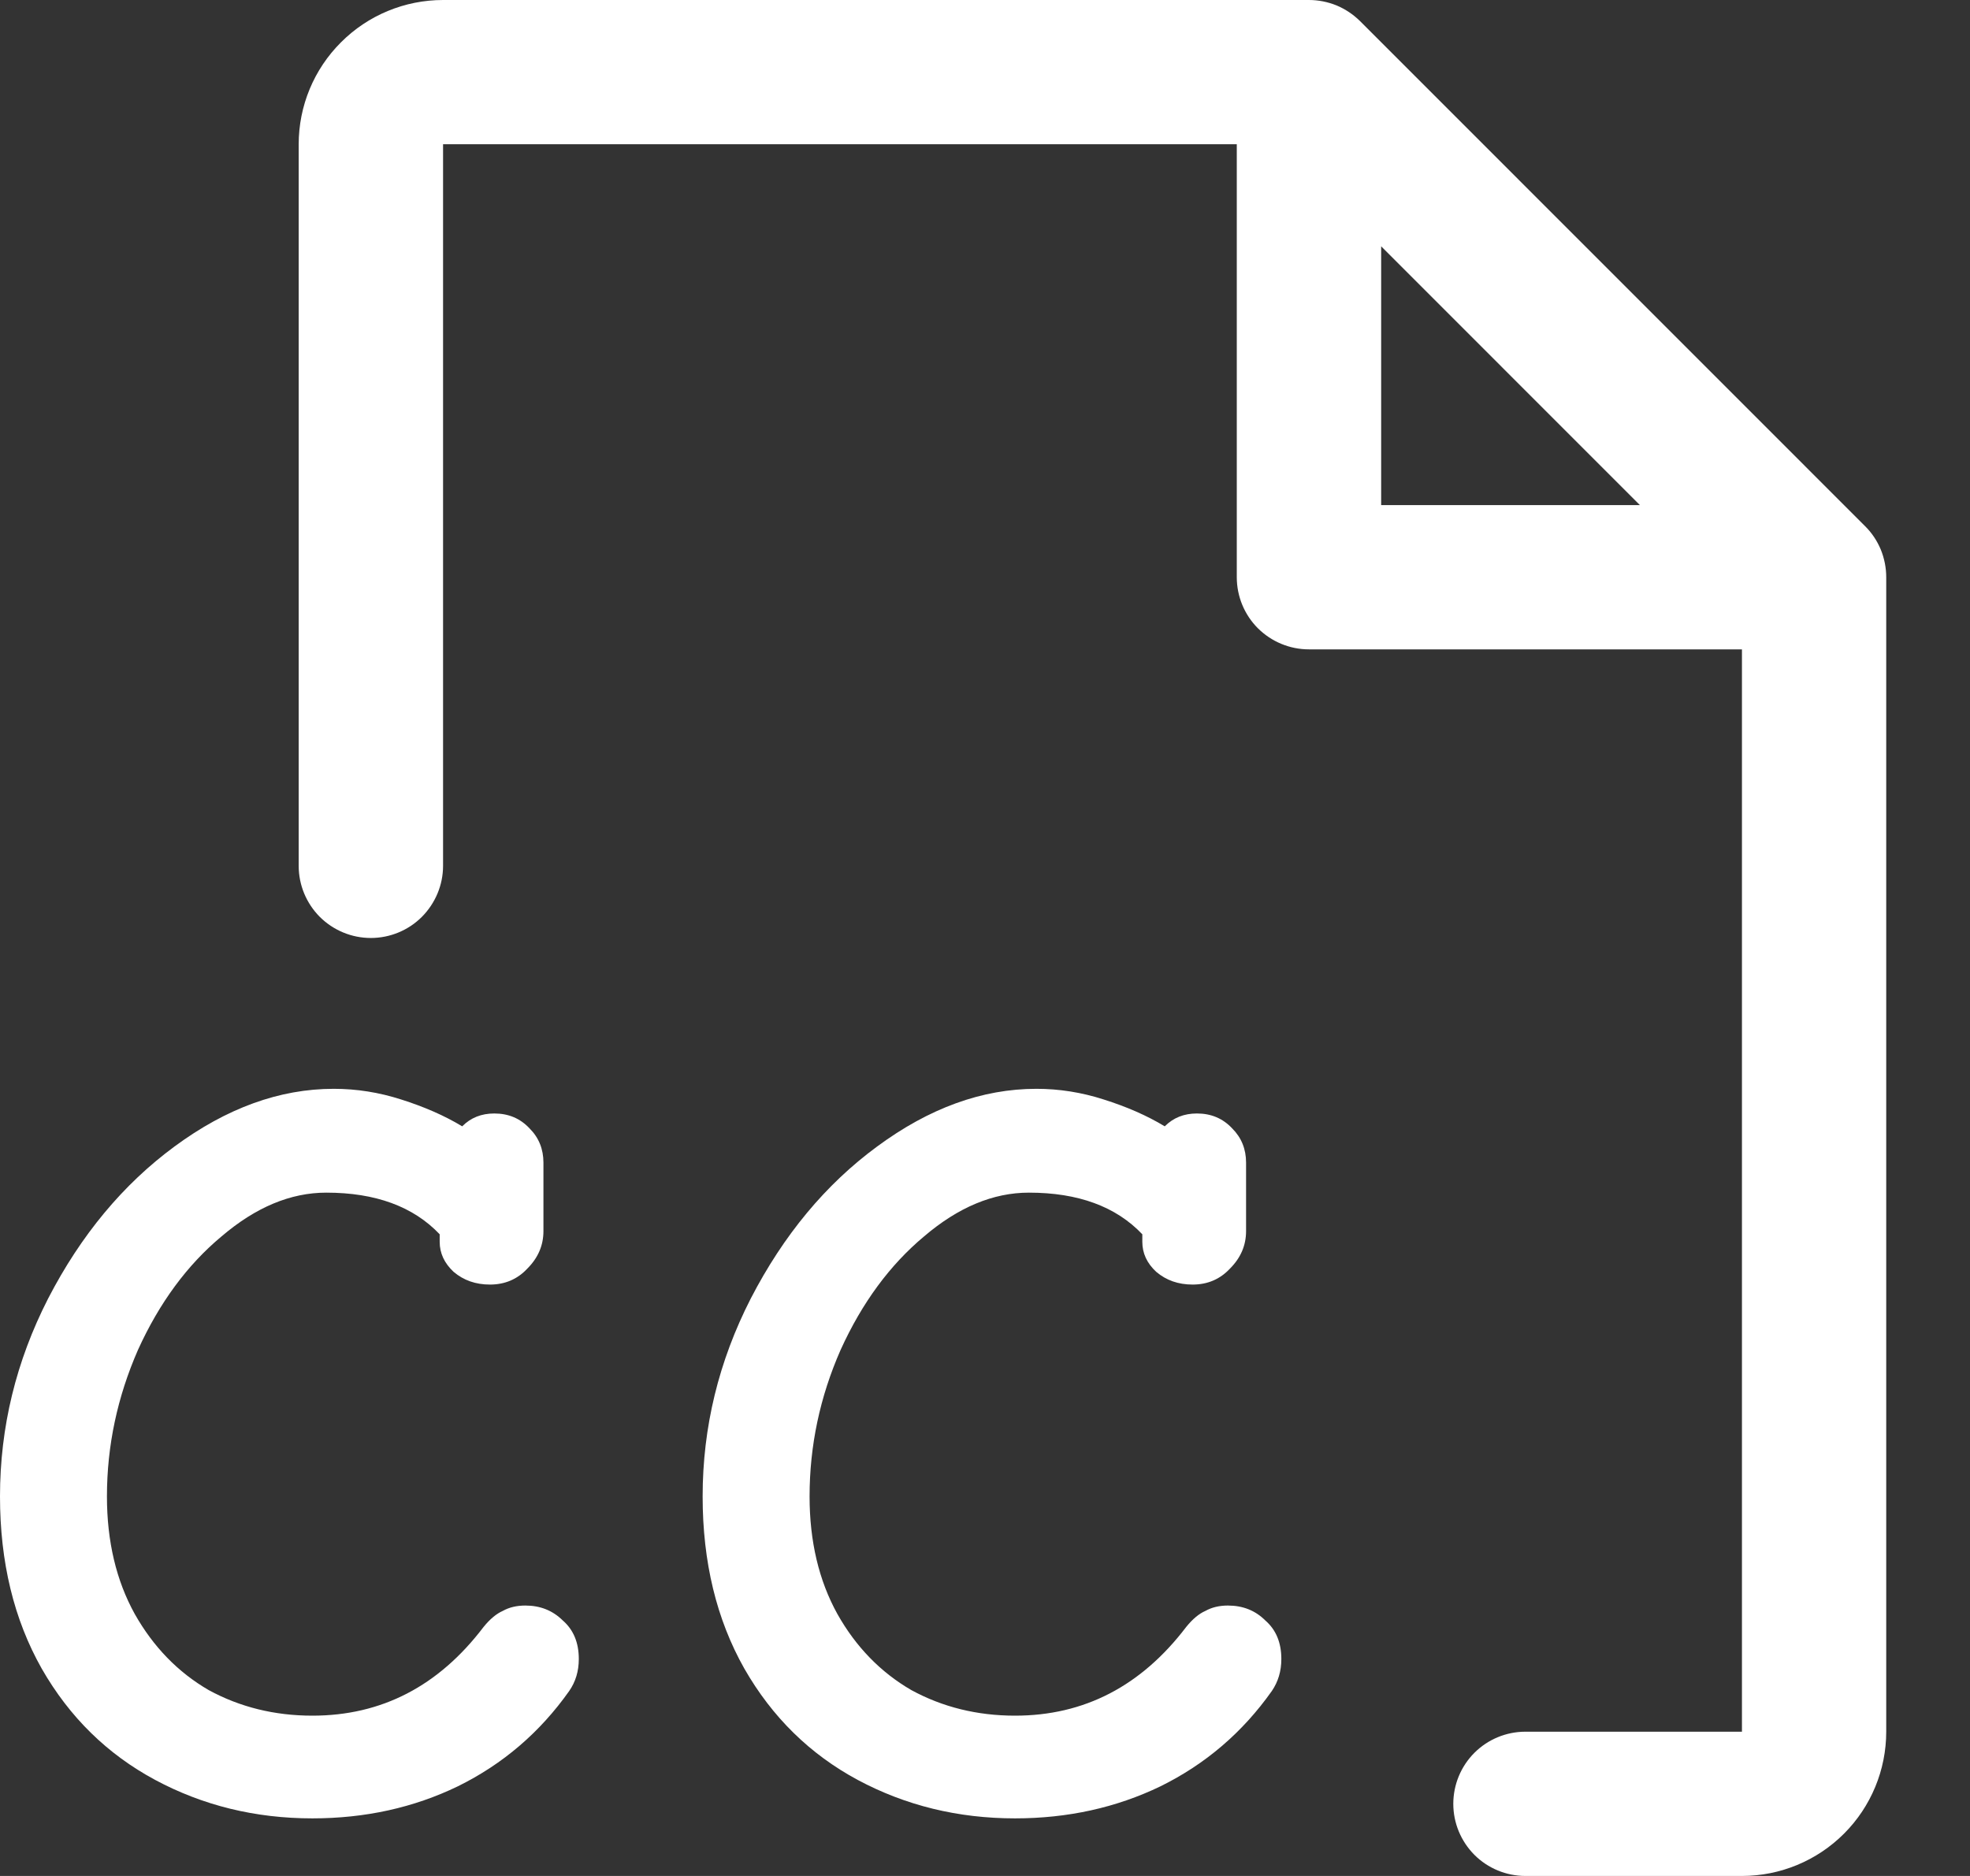 <svg width="21" height="20" viewBox="0 0 21 20" fill="none" xmlns="http://www.w3.org/2000/svg">
  <rect x="0" y="0" width="21" height="20" fill="#333333" stroke="none"/>
  <path
    d="M20.107 6.154V18.462C20.107 18.87 19.945 19.261 19.657 19.549C19.368 19.838 18.977 20 18.569 20H16.261C16.057 20 15.861 19.919 15.717 19.775C15.573 19.63 15.492 19.435 15.492 19.231C15.492 19.027 15.573 18.831 15.717 18.687C15.861 18.543 16.057 18.462 16.261 18.462H18.569V6.923H13.953C13.749 6.923 13.554 6.842 13.409 6.698C13.265 6.554 13.184 6.358 13.184 6.154V1.538H4.723V9.231C4.723 9.435 4.641 9.63 4.497 9.775C4.353 9.919 4.157 10 3.953 10C3.749 10 3.554 9.919 3.409 9.775C3.265 9.63 3.184 9.435 3.184 9.231V1.538C3.184 1.13 3.346 0.739 3.635 0.451C3.923 0.162 4.315 2.37845e-07 4.723 2.37845e-07H13.953C14.054 -7.92199e-05 14.154 0.02 14.248 0.058C14.341 0.097 14.426 0.154 14.498 0.225L19.882 5.61C19.954 5.681 20.01 5.766 20.049 5.859C20.087 5.953 20.107 6.053 20.107 6.154ZM14.723 5.385H17.481L14.723 2.626V5.385Z"
    fill="white" />
  <path
    d="M3.33 19.386C2.722 19.386 2.163 19.249 1.654 18.976C1.144 18.702 0.741 18.307 0.445 17.79C0.148 17.265 0 16.653 0 15.954C0 15.216 0.171 14.513 0.513 13.844C0.863 13.167 1.312 12.627 1.859 12.224C2.414 11.814 2.98 11.608 3.558 11.608C3.801 11.608 4.041 11.646 4.277 11.722C4.52 11.799 4.737 11.893 4.927 12.008C5.018 11.916 5.132 11.871 5.269 11.871C5.421 11.871 5.546 11.924 5.645 12.03C5.744 12.129 5.793 12.251 5.793 12.395V13.125C5.793 13.277 5.736 13.41 5.622 13.524C5.516 13.638 5.383 13.695 5.223 13.695C5.071 13.695 4.942 13.65 4.835 13.559C4.737 13.467 4.687 13.361 4.687 13.239V13.159C4.406 12.863 4.003 12.715 3.478 12.715C3.098 12.715 2.726 12.87 2.361 13.182C1.996 13.486 1.699 13.889 1.471 14.391C1.251 14.893 1.14 15.414 1.14 15.954C1.14 16.432 1.239 16.851 1.437 17.208C1.635 17.558 1.897 17.828 2.224 18.018C2.558 18.2 2.927 18.291 3.33 18.291C4.068 18.291 4.676 17.976 5.155 17.345C5.223 17.261 5.292 17.204 5.36 17.174C5.428 17.136 5.508 17.117 5.6 17.117C5.759 17.117 5.892 17.17 5.999 17.276C6.113 17.375 6.17 17.512 6.17 17.687C6.17 17.816 6.136 17.93 6.067 18.029C5.755 18.47 5.36 18.808 4.881 19.044C4.41 19.272 3.893 19.386 3.33 19.386Z"
    fill="white" />
  <path
    d="M10.82 19.386C10.212 19.386 9.653 19.249 9.143 18.976C8.634 18.702 8.231 18.307 7.935 17.79C7.638 17.265 7.49 16.653 7.49 15.954C7.49 15.216 7.661 14.513 8.003 13.844C8.353 13.167 8.801 12.627 9.349 12.224C9.904 11.814 10.47 11.608 11.048 11.608C11.291 11.608 11.531 11.646 11.766 11.722C12.01 11.799 12.226 11.893 12.416 12.008C12.508 11.916 12.622 11.871 12.759 11.871C12.911 11.871 13.036 11.924 13.135 12.03C13.234 12.129 13.283 12.251 13.283 12.395V13.125C13.283 13.277 13.226 13.41 13.112 13.524C13.006 13.638 12.873 13.695 12.713 13.695C12.561 13.695 12.432 13.65 12.325 13.559C12.226 13.467 12.177 13.361 12.177 13.239V13.159C11.896 12.863 11.493 12.715 10.968 12.715C10.588 12.715 10.215 12.87 9.85 13.182C9.486 13.486 9.189 13.889 8.961 14.391C8.74 14.893 8.63 15.414 8.63 15.954C8.63 16.432 8.729 16.851 8.927 17.208C9.124 17.558 9.387 17.828 9.714 18.018C10.048 18.2 10.417 18.291 10.82 18.291C11.557 18.291 12.165 17.976 12.645 17.345C12.713 17.261 12.781 17.204 12.85 17.174C12.918 17.136 12.998 17.117 13.089 17.117C13.249 17.117 13.382 17.17 13.488 17.276C13.602 17.375 13.659 17.512 13.659 17.687C13.659 17.816 13.625 17.93 13.557 18.029C13.245 18.47 12.85 18.808 12.371 19.044C11.899 19.272 11.382 19.386 10.82 19.386Z"
    fill="white" />
</svg>

